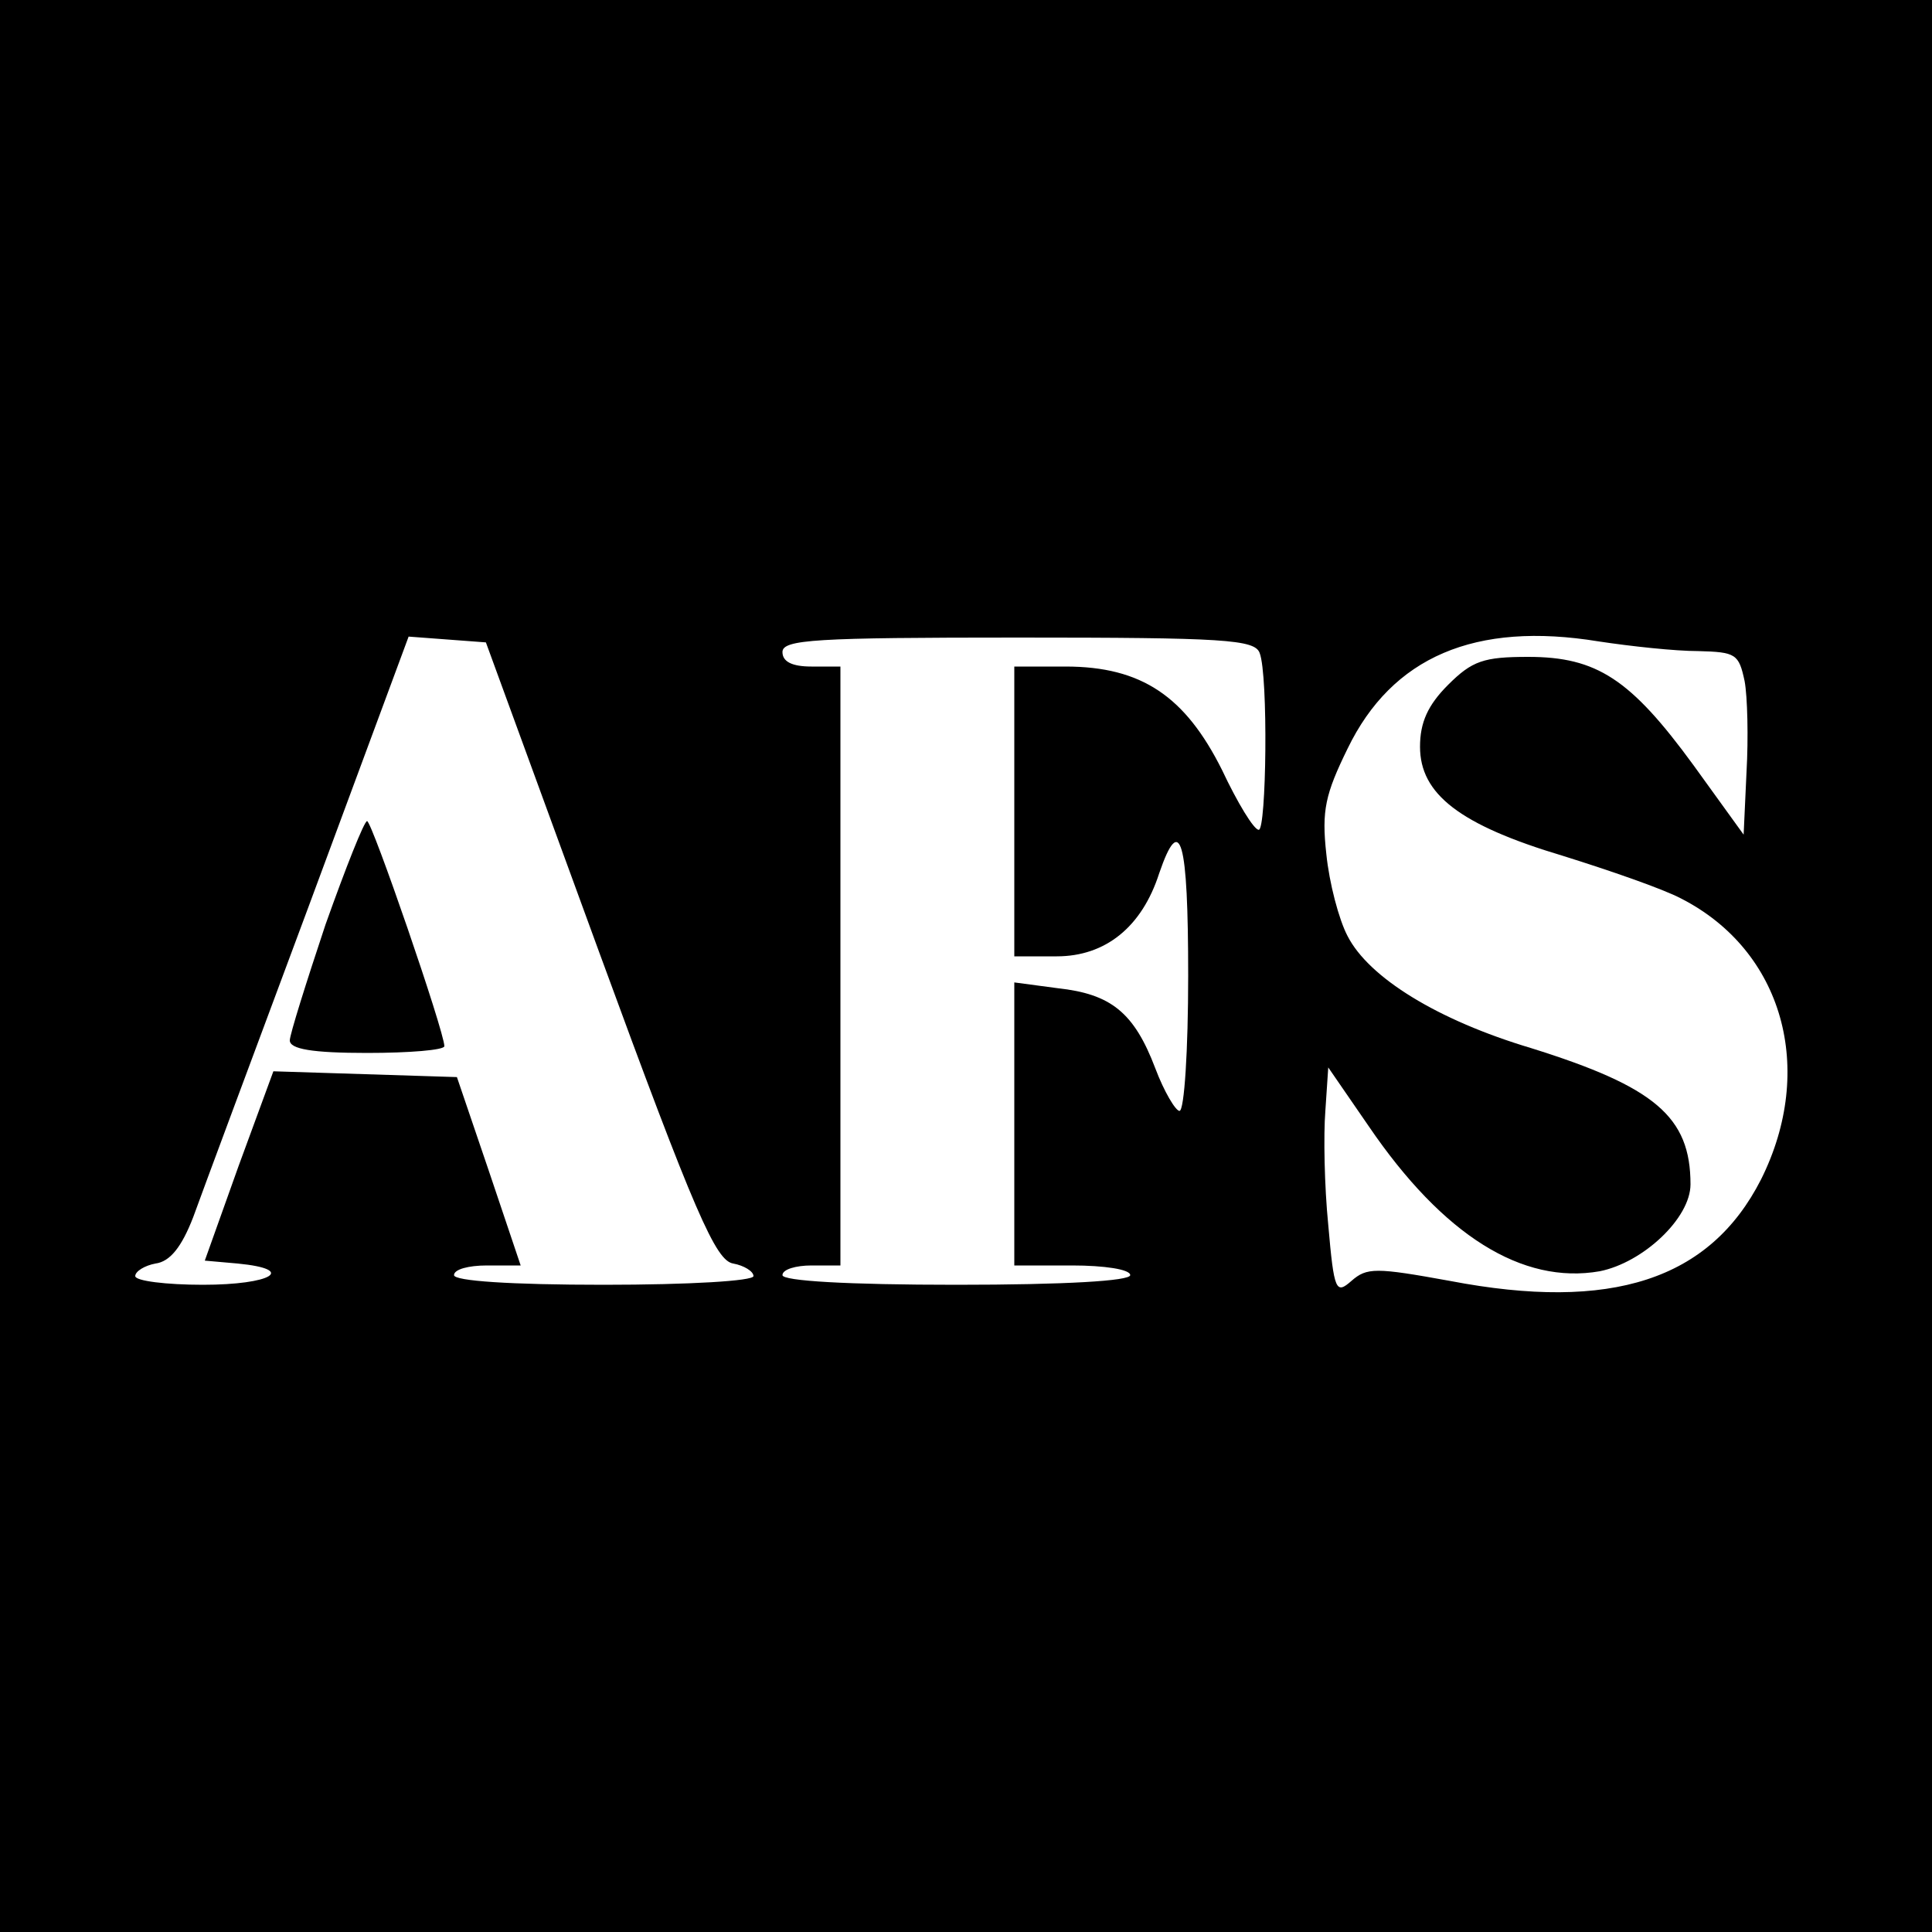 <?xml version="1.0" standalone="no"?>
<!DOCTYPE svg PUBLIC "-//W3C//DTD SVG 20010904//EN"
 "http://www.w3.org/TR/2001/REC-SVG-20010904/DTD/svg10.dtd">
<svg version="1.0" xmlns="http://www.w3.org/2000/svg"
 width="200pt" height="200pt" viewBox="0 0 200 200"
 preserveAspectRatio="xMidYMid meet">
<g transform="translate(0,200) scale(0.1,-0.1)"
fill="#000000" stroke="none">
<path d="M0 1000 l0 -1000 1000 0 1000 0 0 1000 0 1000 -1000 0 -1000 0 0
-1000z m1758 326 c39 -1 42 -3 48 -31 3 -16 4 -59 2 -94 l-3 -65 -52 72 c-65
89 -100 112 -171 112 -46 0 -58 -4 -83 -29 -21 -21 -29 -39 -29 -64 0 -49 41
-81 148 -113 48 -15 103 -34 122 -44 106 -54 140 -177 83 -291 -53 -104 -155
-137 -322 -105 -77 14 -86 14 -102 0 -16 -14 -18 -11 -24 58 -4 40 -5 93 -3
118 l3 45 42 -61 c77 -113 159 -164 239 -150 45 9 94 55 94 90 0 70 -37 101
-165 141 -97 29 -168 73 -190 116 -9 17 -19 55 -22 85 -5 45 -1 62 22 109 46
95 132 132 260 111 33 -5 79 -10 103 -10z m-1138 -311 c100 -273 121 -320 139
-323 11 -2 21 -8 21 -13 0 -5 -66 -9 -155 -9 -97 0 -155 4 -155 10 0 6 15 10
34 10 l35 0 -33 98 -33 97 -95 3 -95 3 -36 -98 -35 -98 34 -3 c62 -6 35 -22
-36 -22 -38 0 -70 4 -70 9 0 5 10 11 21 13 15 2 27 17 39 48 9 25 63 170 120
323 l103 278 40 -3 40 -3 117 -320z m684 309 c9 -23 7 -184 -1 -183 -5 0 -22
28 -38 62 -38 76 -83 107 -162 107 l-53 0 0 -150 0 -150 44 0 c50 0 88 30 106
86 22 64 30 35 30 -106 0 -77 -4 -140 -9 -140 -4 0 -16 20 -25 44 -22 58 -46
77 -101 83 l-45 6 0 -147 0 -146 60 0 c33 0 60 -4 60 -10 0 -6 -67 -10 -180
-10 -113 0 -180 4 -180 10 0 6 14 10 30 10 l30 0 0 310 0 310 -30 0 c-20 0
-30 5 -30 15 0 13 34 15 244 15 213 0 245 -2 250 -16z"/>
<path d="M337 1043 c-20 -60 -37 -114 -37 -120 0 -9 23 -13 80 -13 44 0 80 3
80 7 0 15 -75 233 -80 233 -3 0 -22 -48 -43 -107z"/>
</g>
</svg>
